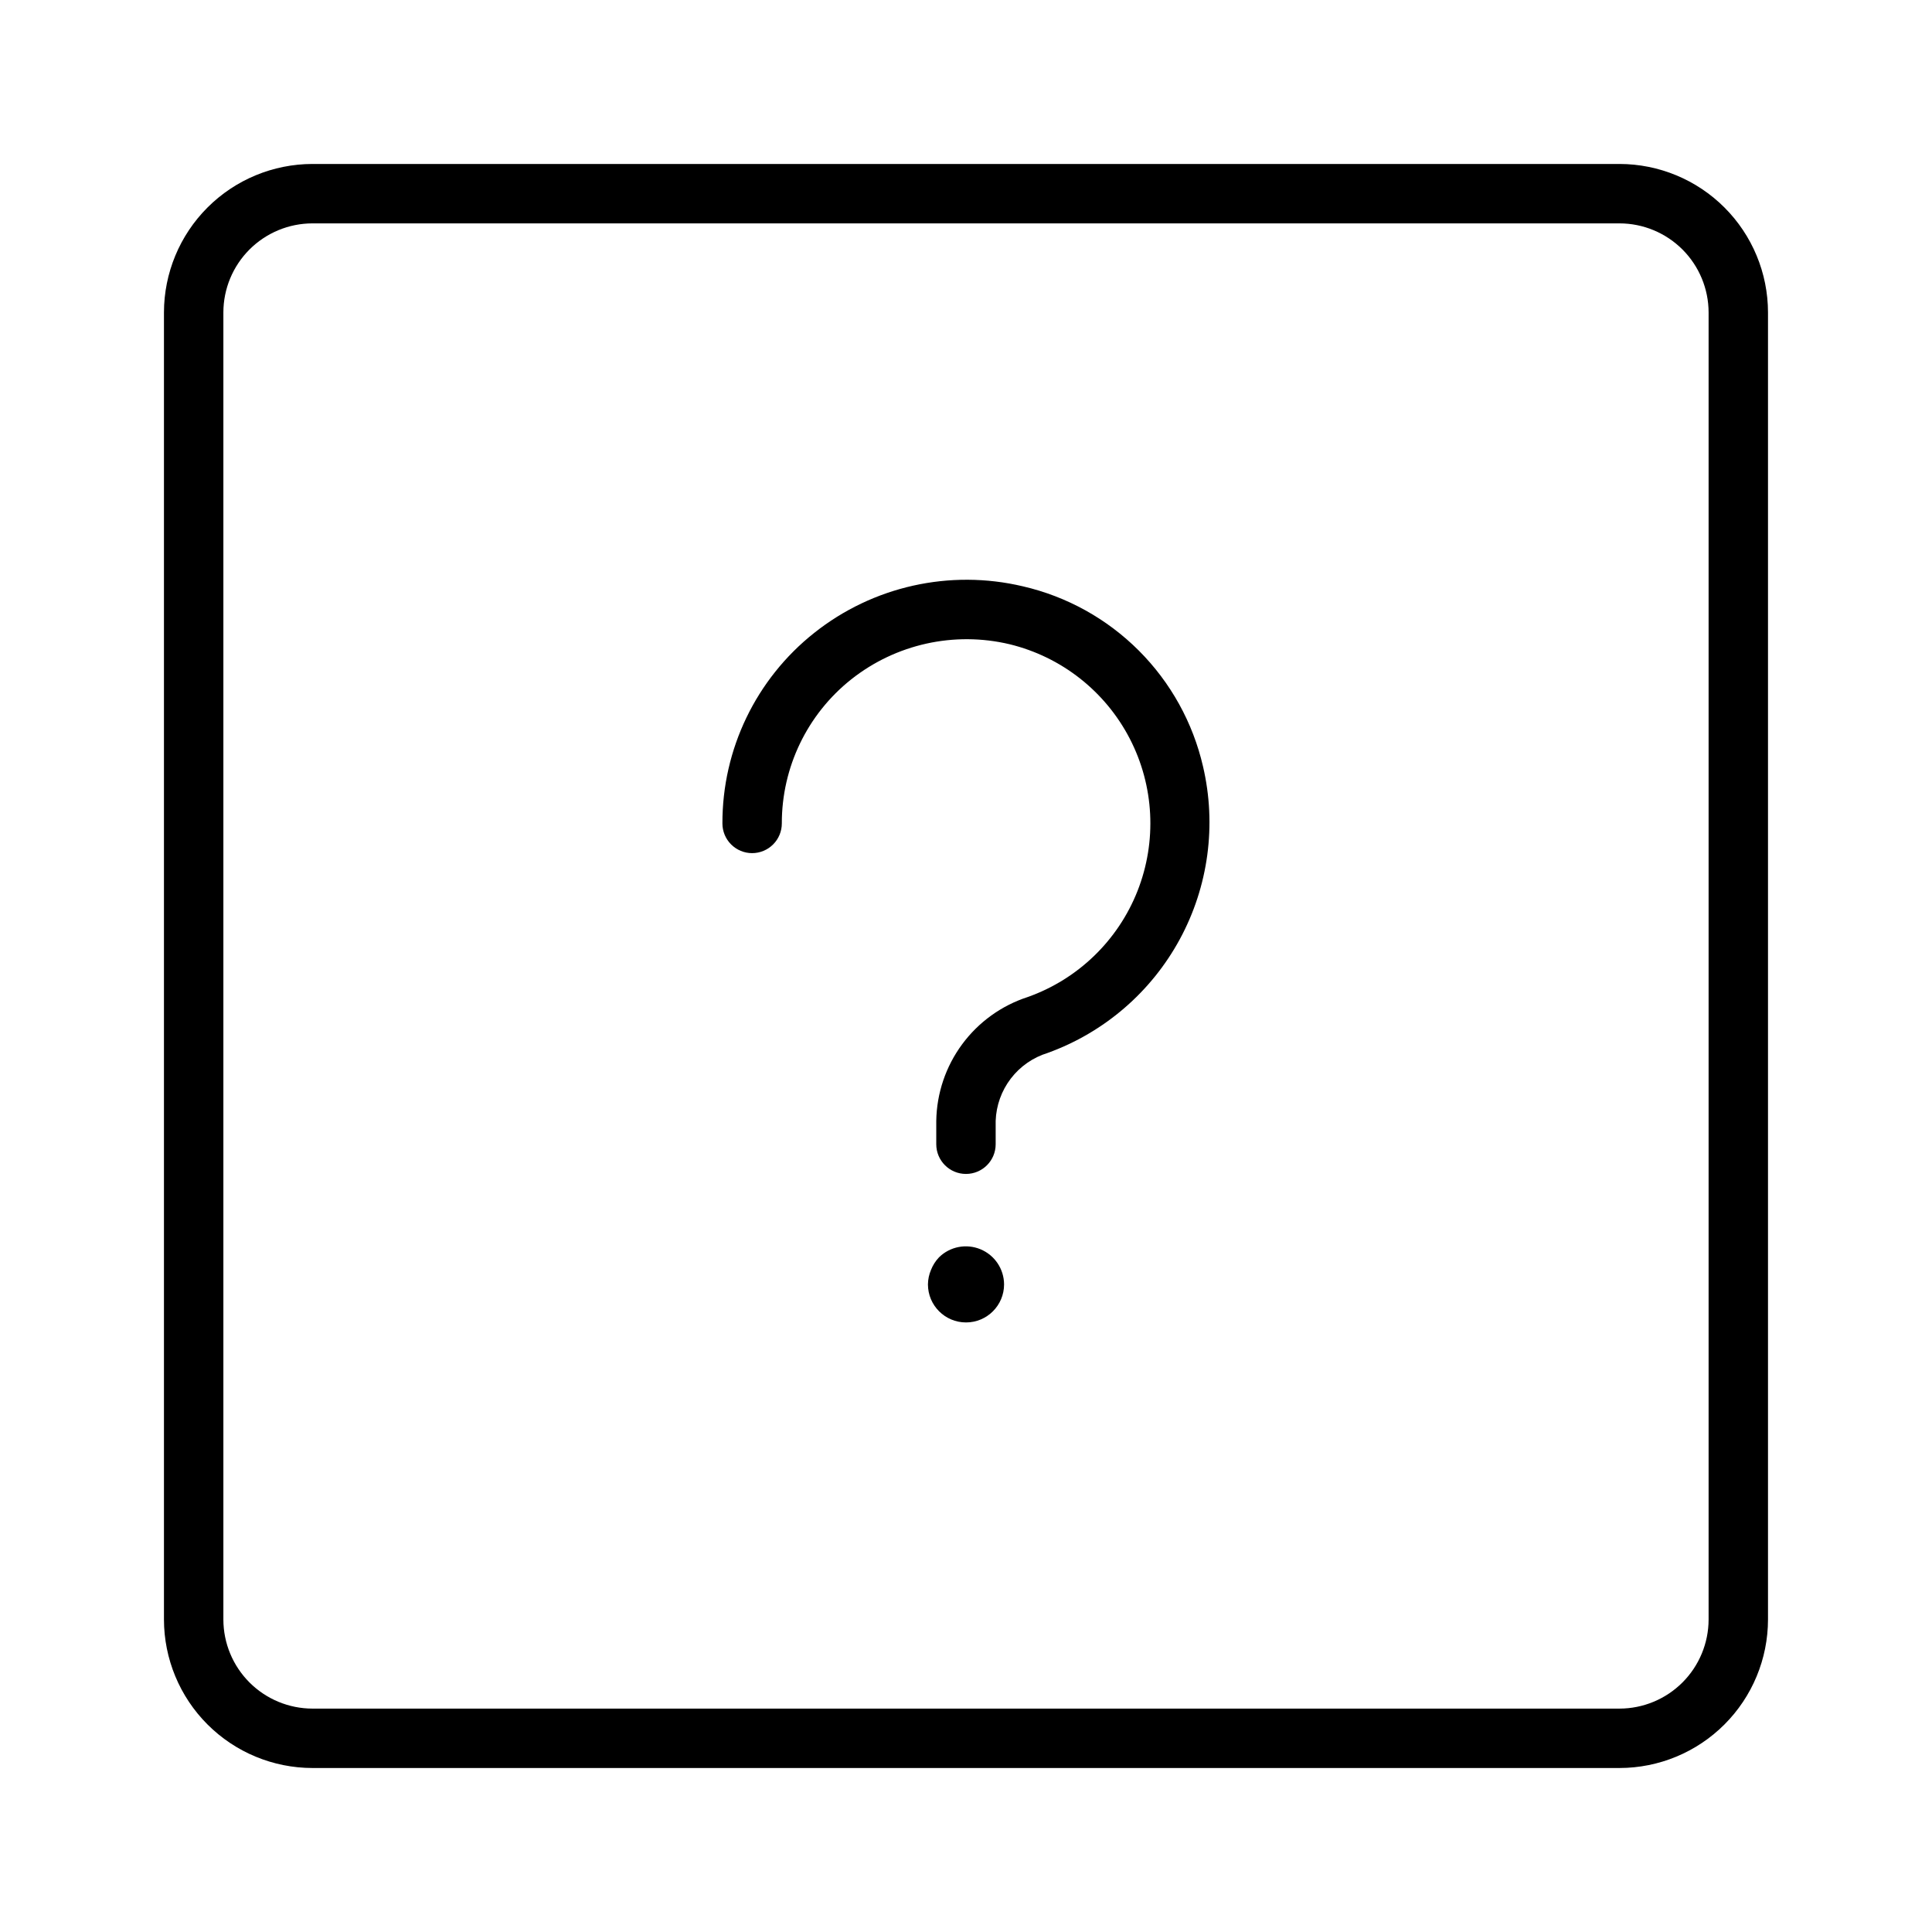 <?xml version="1.0" encoding="UTF-8"?>
<!-- Uploaded to: SVG Repo, www.svgrepo.com, Generator: SVG Repo Mixer Tools -->
<svg fill="#000000" width="800px" height="800px" version="1.1" viewBox="144 144 512 512" xmlns="http://www.w3.org/2000/svg">
 <g>
  <path d="m343.32 370.09c2.086 0 4.09-0.832 5.566-2.309 1.477-1.473 2.305-3.477 2.305-5.566-0.027-14.867 6.746-28.93 18.391-38.176 11.836-9.371 27.316-12.797 42.004-9.301 13.711 3.344 25.309 12.457 31.801 24.988 6.492 12.531 7.242 27.262 2.066 40.391-5.18 13.129-15.789 23.379-29.086 28.102-6.961 2.258-13.039 6.637-17.387 12.523-4.348 5.887-6.746 12.984-6.859 20.301v6.191c0 4.348 3.523 7.871 7.871 7.871 4.348 0 7.871-3.523 7.871-7.871v-6.195c0.141-4.062 1.543-7.981 4.016-11.211 2.473-3.227 5.891-5.602 9.777-6.793 14.965-5.418 27.422-16.141 35.008-30.133 7.586-13.988 9.773-30.277 6.152-45.773-2.68-11.629-8.578-22.273-17.016-30.715-8.438-8.438-19.074-14.34-30.703-17.027-19.363-4.582-39.758-0.031-55.336 12.348-15.402 12.219-24.363 30.82-24.312 50.48 0 2.09 0.828 4.094 2.305 5.566 1.477 1.477 3.477 2.309 5.566 2.309z"/>
  <path d="m392.84 477.21c-0.914 0.965-1.633 2.094-2.117 3.328-0.52 1.215-0.793 2.516-0.809 3.836 0 5.57 4.516 10.086 10.09 10.086 5.57 0 10.086-4.516 10.086-10.086-0.023-4.078-2.484-7.742-6.25-9.305-3.762-1.562-8.098-0.719-11 2.141z"/>
  <path d="m226.81 612.54h346.37c10.434-0.008 20.441-4.16 27.82-11.539s11.531-17.387 11.539-27.82v-346.37c-0.008-10.434-4.16-20.441-11.539-27.82-7.379-7.379-17.387-11.527-27.82-11.539h-346.37c-10.434 0.012-20.441 4.16-27.82 11.539-7.379 7.379-11.527 17.387-11.539 27.82v346.37c0.012 10.434 4.16 20.441 11.539 27.82 7.379 7.379 17.387 11.531 27.82 11.539zm-23.613-385.73c0.004-6.258 2.496-12.262 6.922-16.691 4.43-4.426 10.434-6.918 16.691-6.922h346.37c6.262 0.004 12.262 2.496 16.691 6.922 4.426 4.43 6.918 10.434 6.926 16.691v346.37c-0.008 6.262-2.5 12.262-6.926 16.691-4.43 4.426-10.43 6.918-16.691 6.926h-346.37c-6.258-0.008-12.262-2.5-16.691-6.926-4.426-4.43-6.918-10.43-6.922-16.691z"/>
 </g>
</svg>